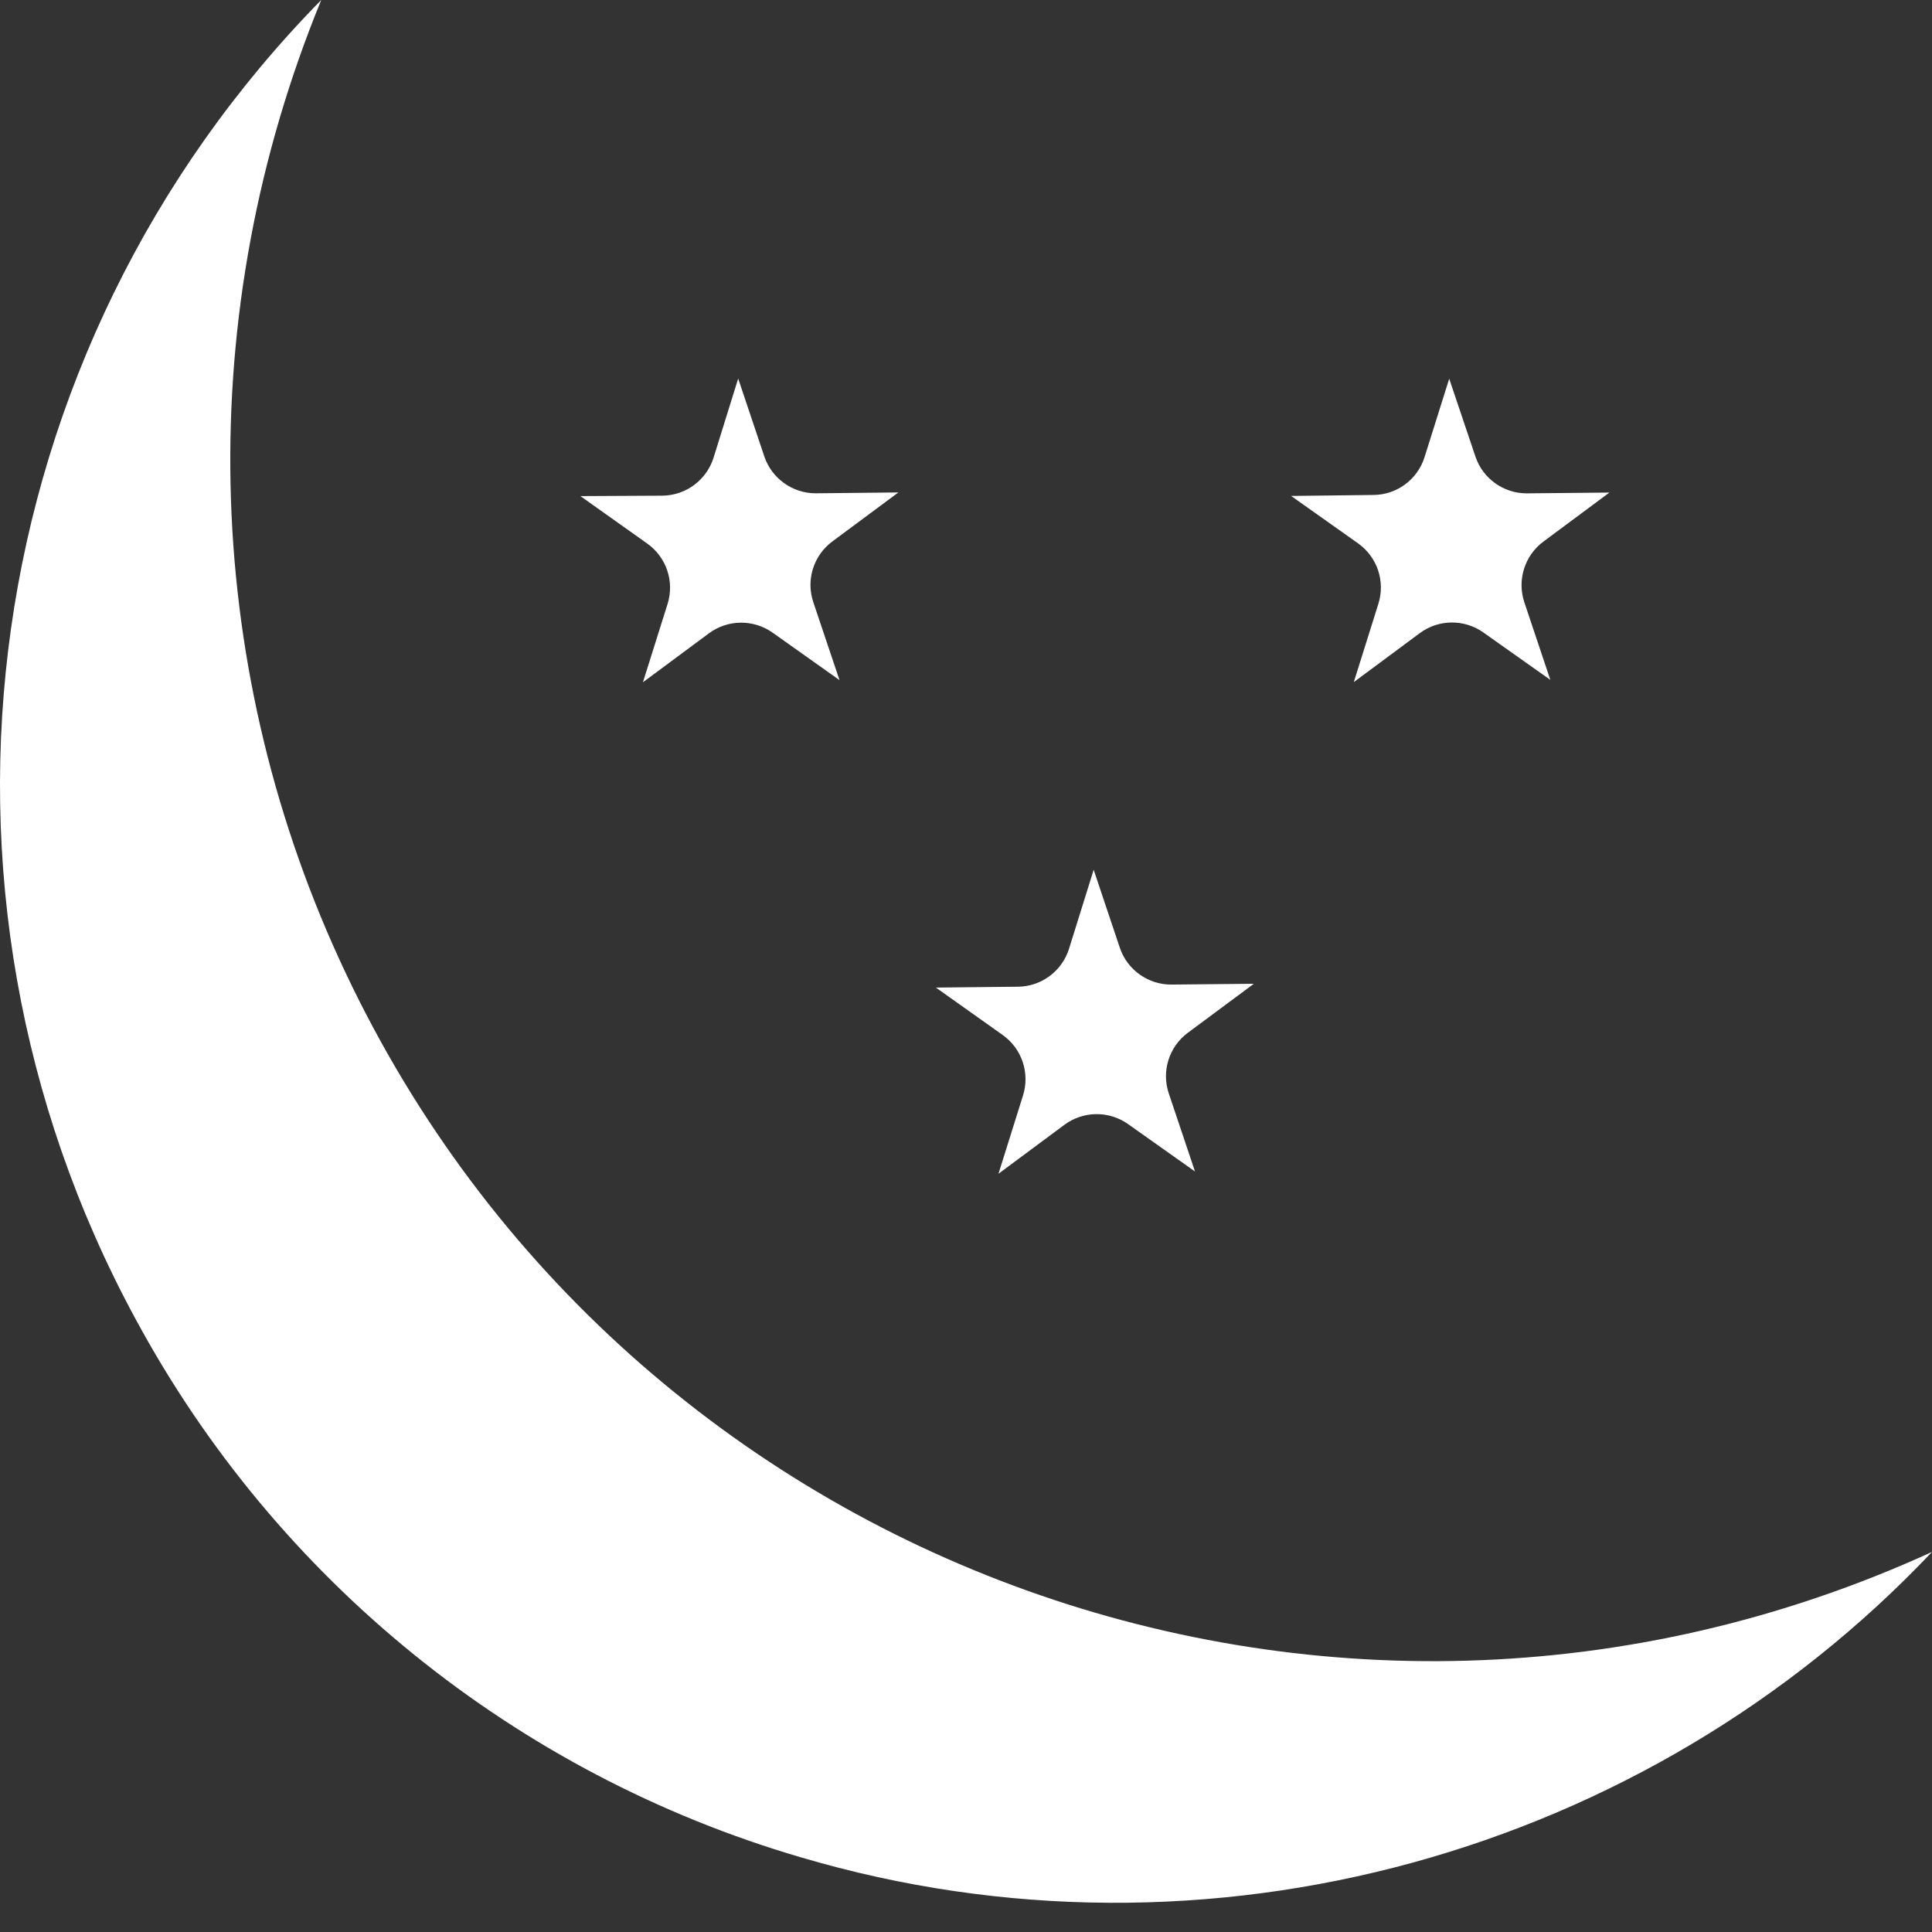 <svg width="18" height="18" viewBox="0 0 36 36" fill="none" xmlns="http://www.w3.org/2000/svg">
<rect x="0" y="0" width="36" height="36" fill="#333333" stroke="none"/>
<path fill-rule="evenodd" clip-rule="evenodd" d="M36 28.918C24.754 34.063 11.467 29.118 6.321 17.872C3.757 12.269 3.596 5.826 5.986 0C-0.443 6.54 -1.848 16.512 2.524 24.574C5.149 29.44 9.612 33.052 14.918 34.607C22.51 36.855 30.692 34.529 36 28.918Z" fill="white"/>
<path fill-rule="evenodd" clip-rule="evenodd" d="M15.643 12.673L15.156 11.224C15.014 10.808 15.158 10.35 15.511 10.088L16.74 9.176C16.725 9.176 16.919 9.174 15.199 9.192C14.766 9.192 14.38 8.915 14.242 8.505L13.755 7.054L13.296 8.529C13.165 8.945 12.781 9.231 12.344 9.236L10.815 9.244L12.06 10.128C12.417 10.382 12.571 10.835 12.439 11.254L11.98 12.713L13.21 11.801C13.561 11.541 14.04 11.536 14.397 11.789L15.643 12.673Z" fill="white"/>
<path fill-rule="evenodd" clip-rule="evenodd" d="M28.405 11.226C28.265 10.811 28.408 10.352 28.76 10.091L29.989 9.178C29.974 9.178 30.164 9.177 28.448 9.193C28.014 9.193 27.629 8.916 27.492 8.506L27.004 7.057L26.545 8.516C26.415 8.933 26.03 9.22 25.593 9.223L24.058 9.241L25.306 10.125C25.663 10.379 25.816 10.832 25.684 11.251L25.226 12.71L26.455 11.798C26.805 11.538 27.284 11.533 27.64 11.785L28.888 12.668L28.405 11.226Z" fill="white"/>
<path fill-rule="evenodd" clip-rule="evenodd" d="M22.135 19.243L23.364 18.331L21.833 18.346C21.396 18.351 21.004 18.072 20.866 17.659L20.379 16.207L19.92 17.678C19.79 18.095 19.405 18.382 18.968 18.386L17.439 18.402L18.684 19.286C19.041 19.54 19.193 19.993 19.063 20.41L18.605 21.871L19.834 20.959C20.184 20.699 20.663 20.694 21.019 20.945L22.267 21.829L21.78 20.378C21.638 19.963 21.782 19.505 22.135 19.243Z" fill="white"/>
</svg>
